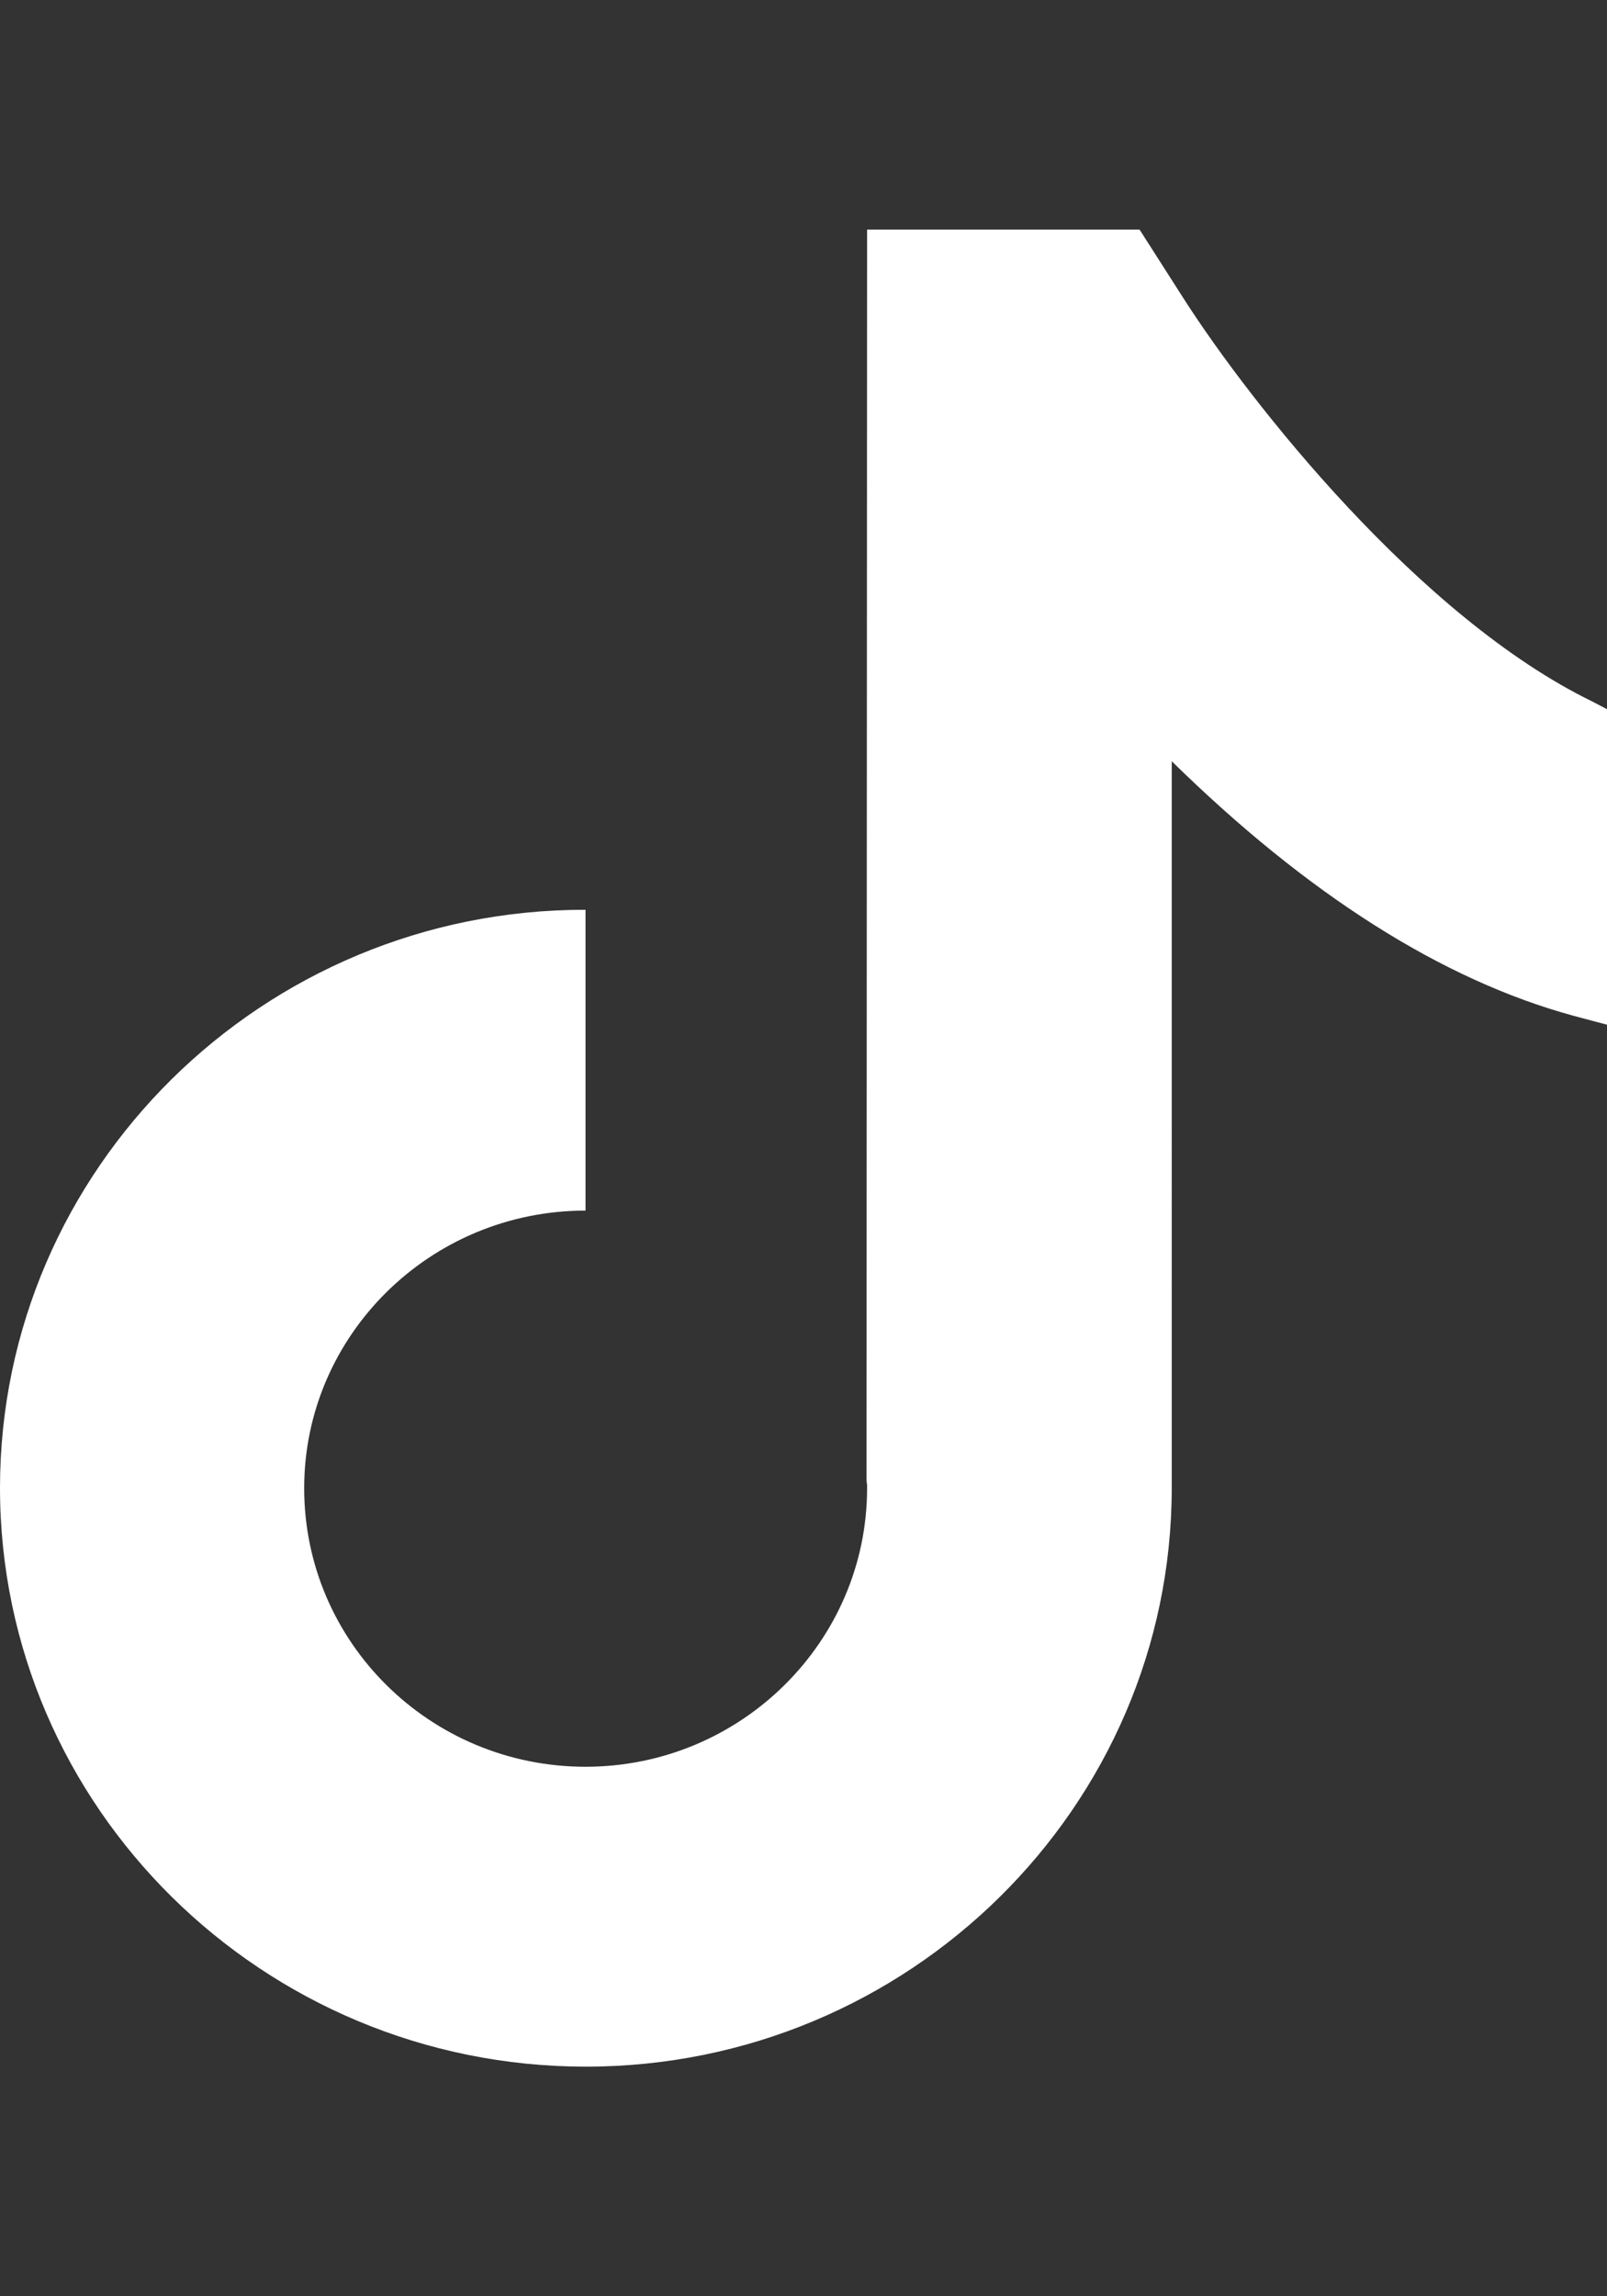 <?xml version="1.0" encoding="utf-8"?>
<!-- Generator: Adobe Illustrator 16.0.0, SVG Export Plug-In . SVG Version: 6.00 Build 0)  -->
<!DOCTYPE svg PUBLIC "-//W3C//DTD SVG 1.1//EN" "http://www.w3.org/Graphics/SVG/1.1/DTD/svg11.dtd">
<svg version="1.1" id="Layer_1" xmlns="http://www.w3.org/2000/svg" xmlns:xlink="http://www.w3.org/1999/xlink" x="0px" y="0px"
	 width="14px" height="20px" viewBox="0 0 14 20" enable-background="new 0 0 14 20" xml:space="preserve">
<rect x="0" y="0" width="14" height="20" fill="#333333" stroke="none"/>
<g>
	<path fill="#FFFFFF" d="M13.872,6.11c-1.51-0.735-2.979-2.606-3.549-3.492L9.928,2H7.554L7.549,12.866c0,0.024,0,0.043,0.005,0.065
		v0.031c0,1.334-1.098,2.426-2.453,2.426c-1.352,0-2.451-1.084-2.451-2.426c0-1.334,1.1-2.418,2.451-2.418v-2.62
		C2.288,7.92,0,10.184,0,12.96C0.001,15.738,2.289,18,5.104,18c2.813,0,5.104-2.264,5.104-5.04V6.63
		c1.181,1.159,2.354,1.904,3.496,2.216L14,8.925V6.177L13.872,6.11L13.872,6.11z"/>
</g>
</svg>
